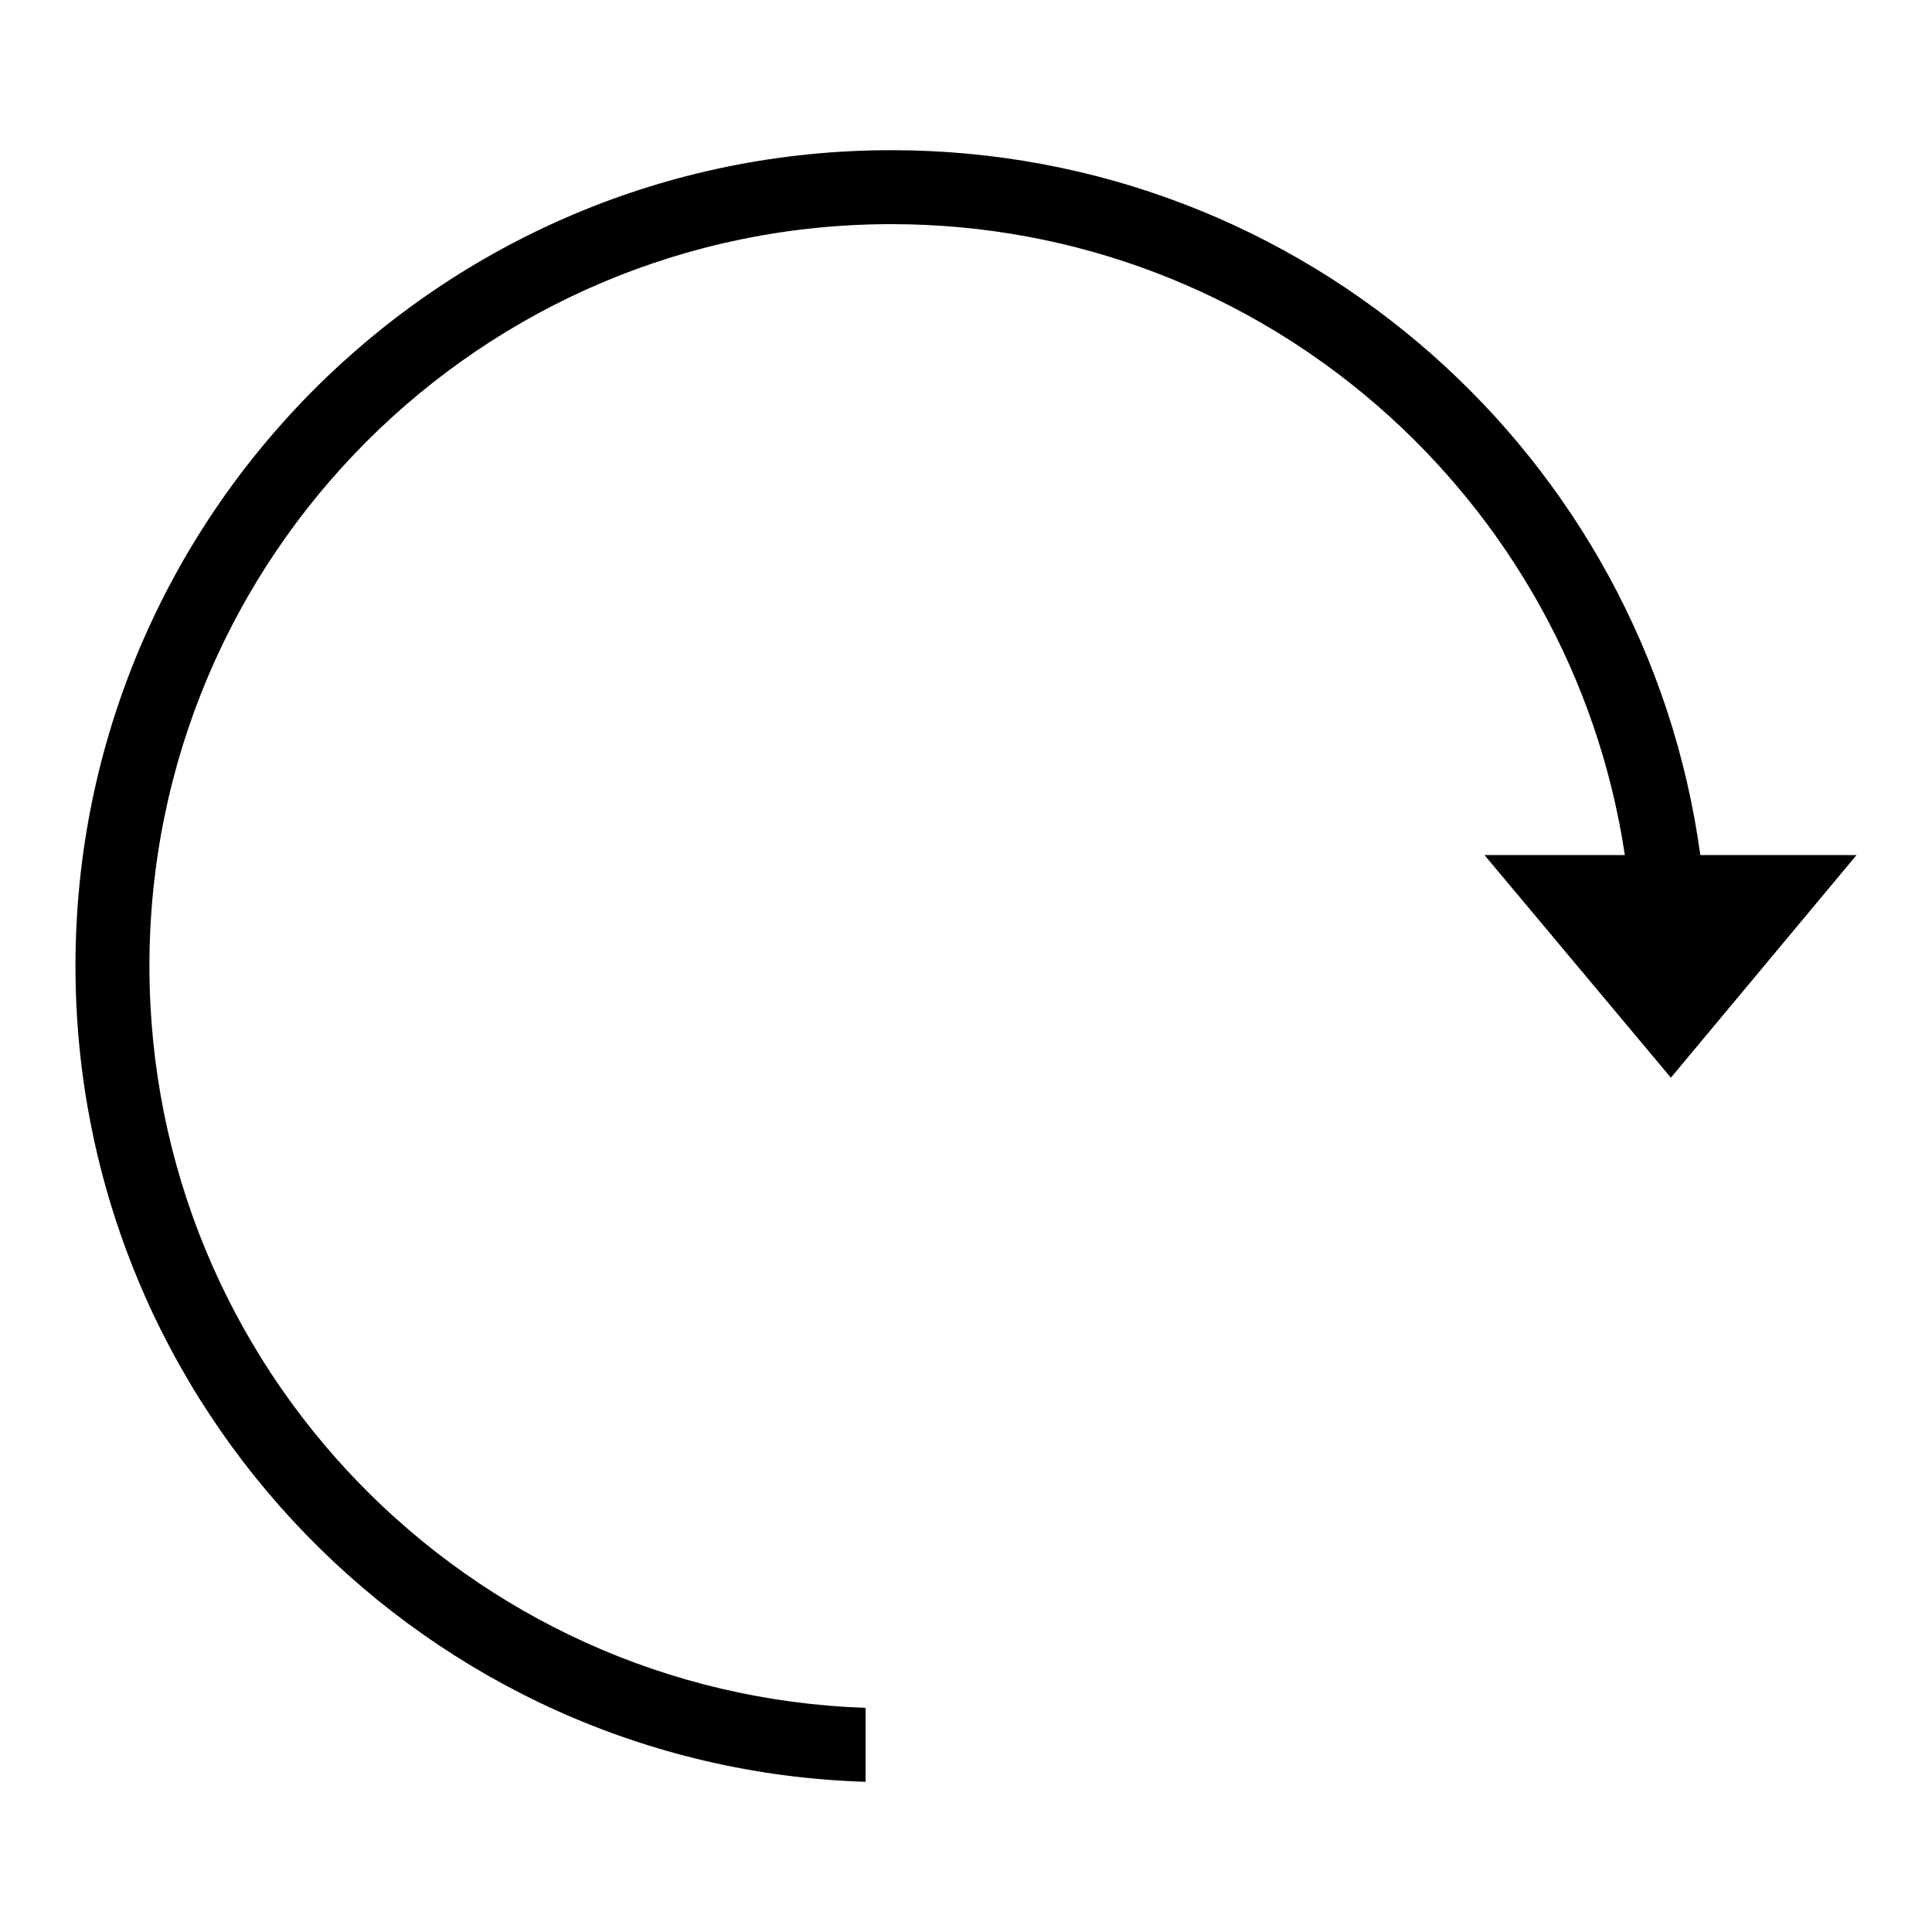 <?xml version="1.0" encoding="utf-8"?>
<!-- Svg Vector Icons : http://www.onlinewebfonts.com/icon -->
<!DOCTYPE svg PUBLIC "-//W3C//DTD SVG 1.1//EN" "http://www.w3.org/Graphics/SVG/1.1/DTD/svg11.dtd">
<svg version="1.1" xmlns="http://www.w3.org/2000/svg" xmlns:xlink="http://www.w3.org/1999/xlink" x="0px" y="0px" viewBox="0 0 256 256" enable-background="new 0 0 256 256" xml:space="preserve">
<g> <path fill="#000000" d="M221.4,142.8l24.6-29.5h-20.7c-7.2-52.8-52.4-93.4-107.2-93.4C58.4,19.9,10,68.3,10,128 c0,58.6,46.6,106.3,104.7,108.1v-9.8C62,224.5,19.8,181.2,19.8,128c0-54.3,44-98.3,98.3-98.3c49.3,0,90.1,36.3,97.2,83.6h-18.6 L221.4,142.8z"/></g>
</svg>